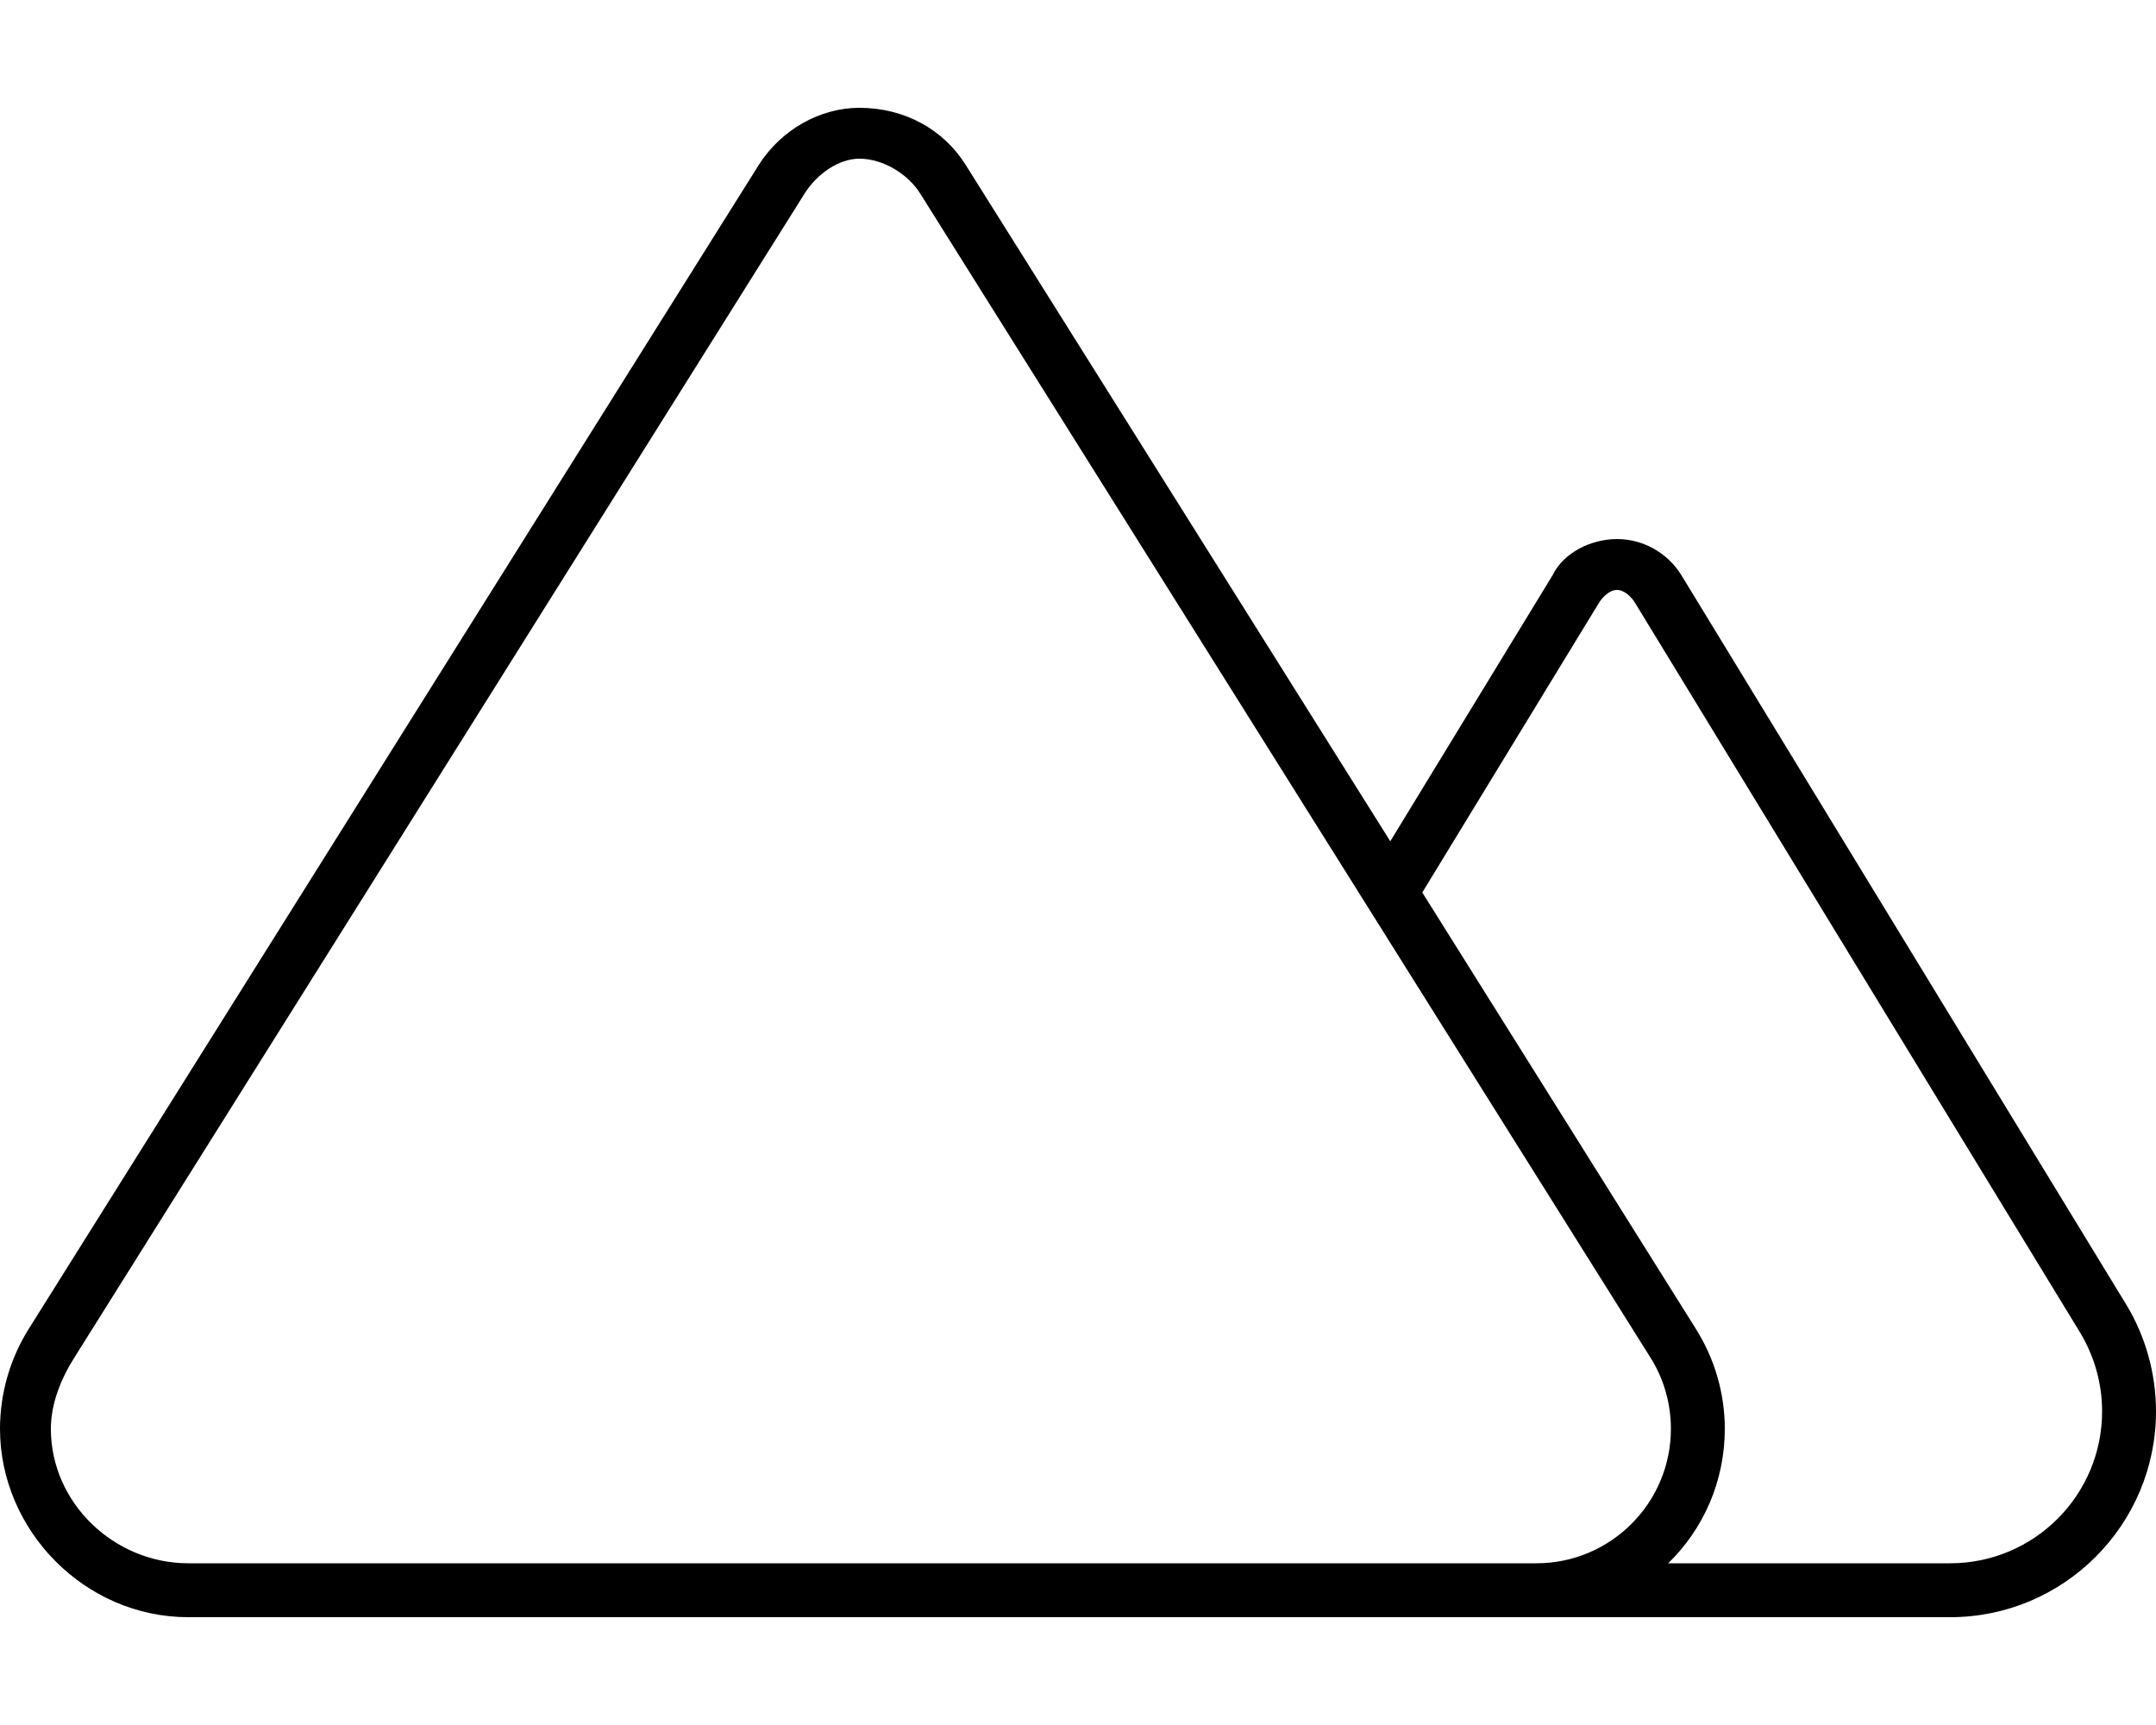 <svg xmlns="http://www.w3.org/2000/svg" viewBox="0 0 640 512"><!--! Font Awesome Pro 6.1.2 by @fontawesome - https://fontawesome.com License - https://fontawesome.com/license (Commercial License) Copyright 2022 Fonticons, Inc. --><path d="M8.55 394.4L225.2 49.01C231.9 38.42 243.5 32 255.1 32C268.5 32 280.1 38.42 286.7 49.01L412.7 249.7L460.9 170.7C464.1 164.1 472.2 160 480 160C487.8 160 495 164.1 499.1 170.7L631.1 387.1C636.9 396.6 640 407.7 640 418.9C640 452.6 612.6 480 578.9 480H55.91C25.03 480 0 454.1 0 424.1C0 413.6 2.964 403.3 8.551 394.4L8.55 394.4zM489.9 402.9L273.2 57.51C269.5 51.59 262.1 47.1 255.1 47.1C249 47.1 242.5 51.59 238.8 57.51L22.1 402.9C18.11 409.2 15.1 416.6 15.1 424.1C15.1 446.1 33.87 464 55.91 464H456.1C478.1 464 496 446.1 496 424.1C496 416.6 493.9 409.2 489.9 402.9H489.9zM503.4 394.4C509 403.3 512 413.6 512 424.1C512 439.7 505.6 453.9 495.2 464H578.9C603.8 464 624 443.8 624 418.9C624 410.6 621.7 402.5 617.4 395.4L485.4 179C484.3 177.2 482.2 175.1 480 175.1C477.8 175.1 475.7 177.2 474.6 179L422.2 264.9L503.4 394.4z"/></svg>